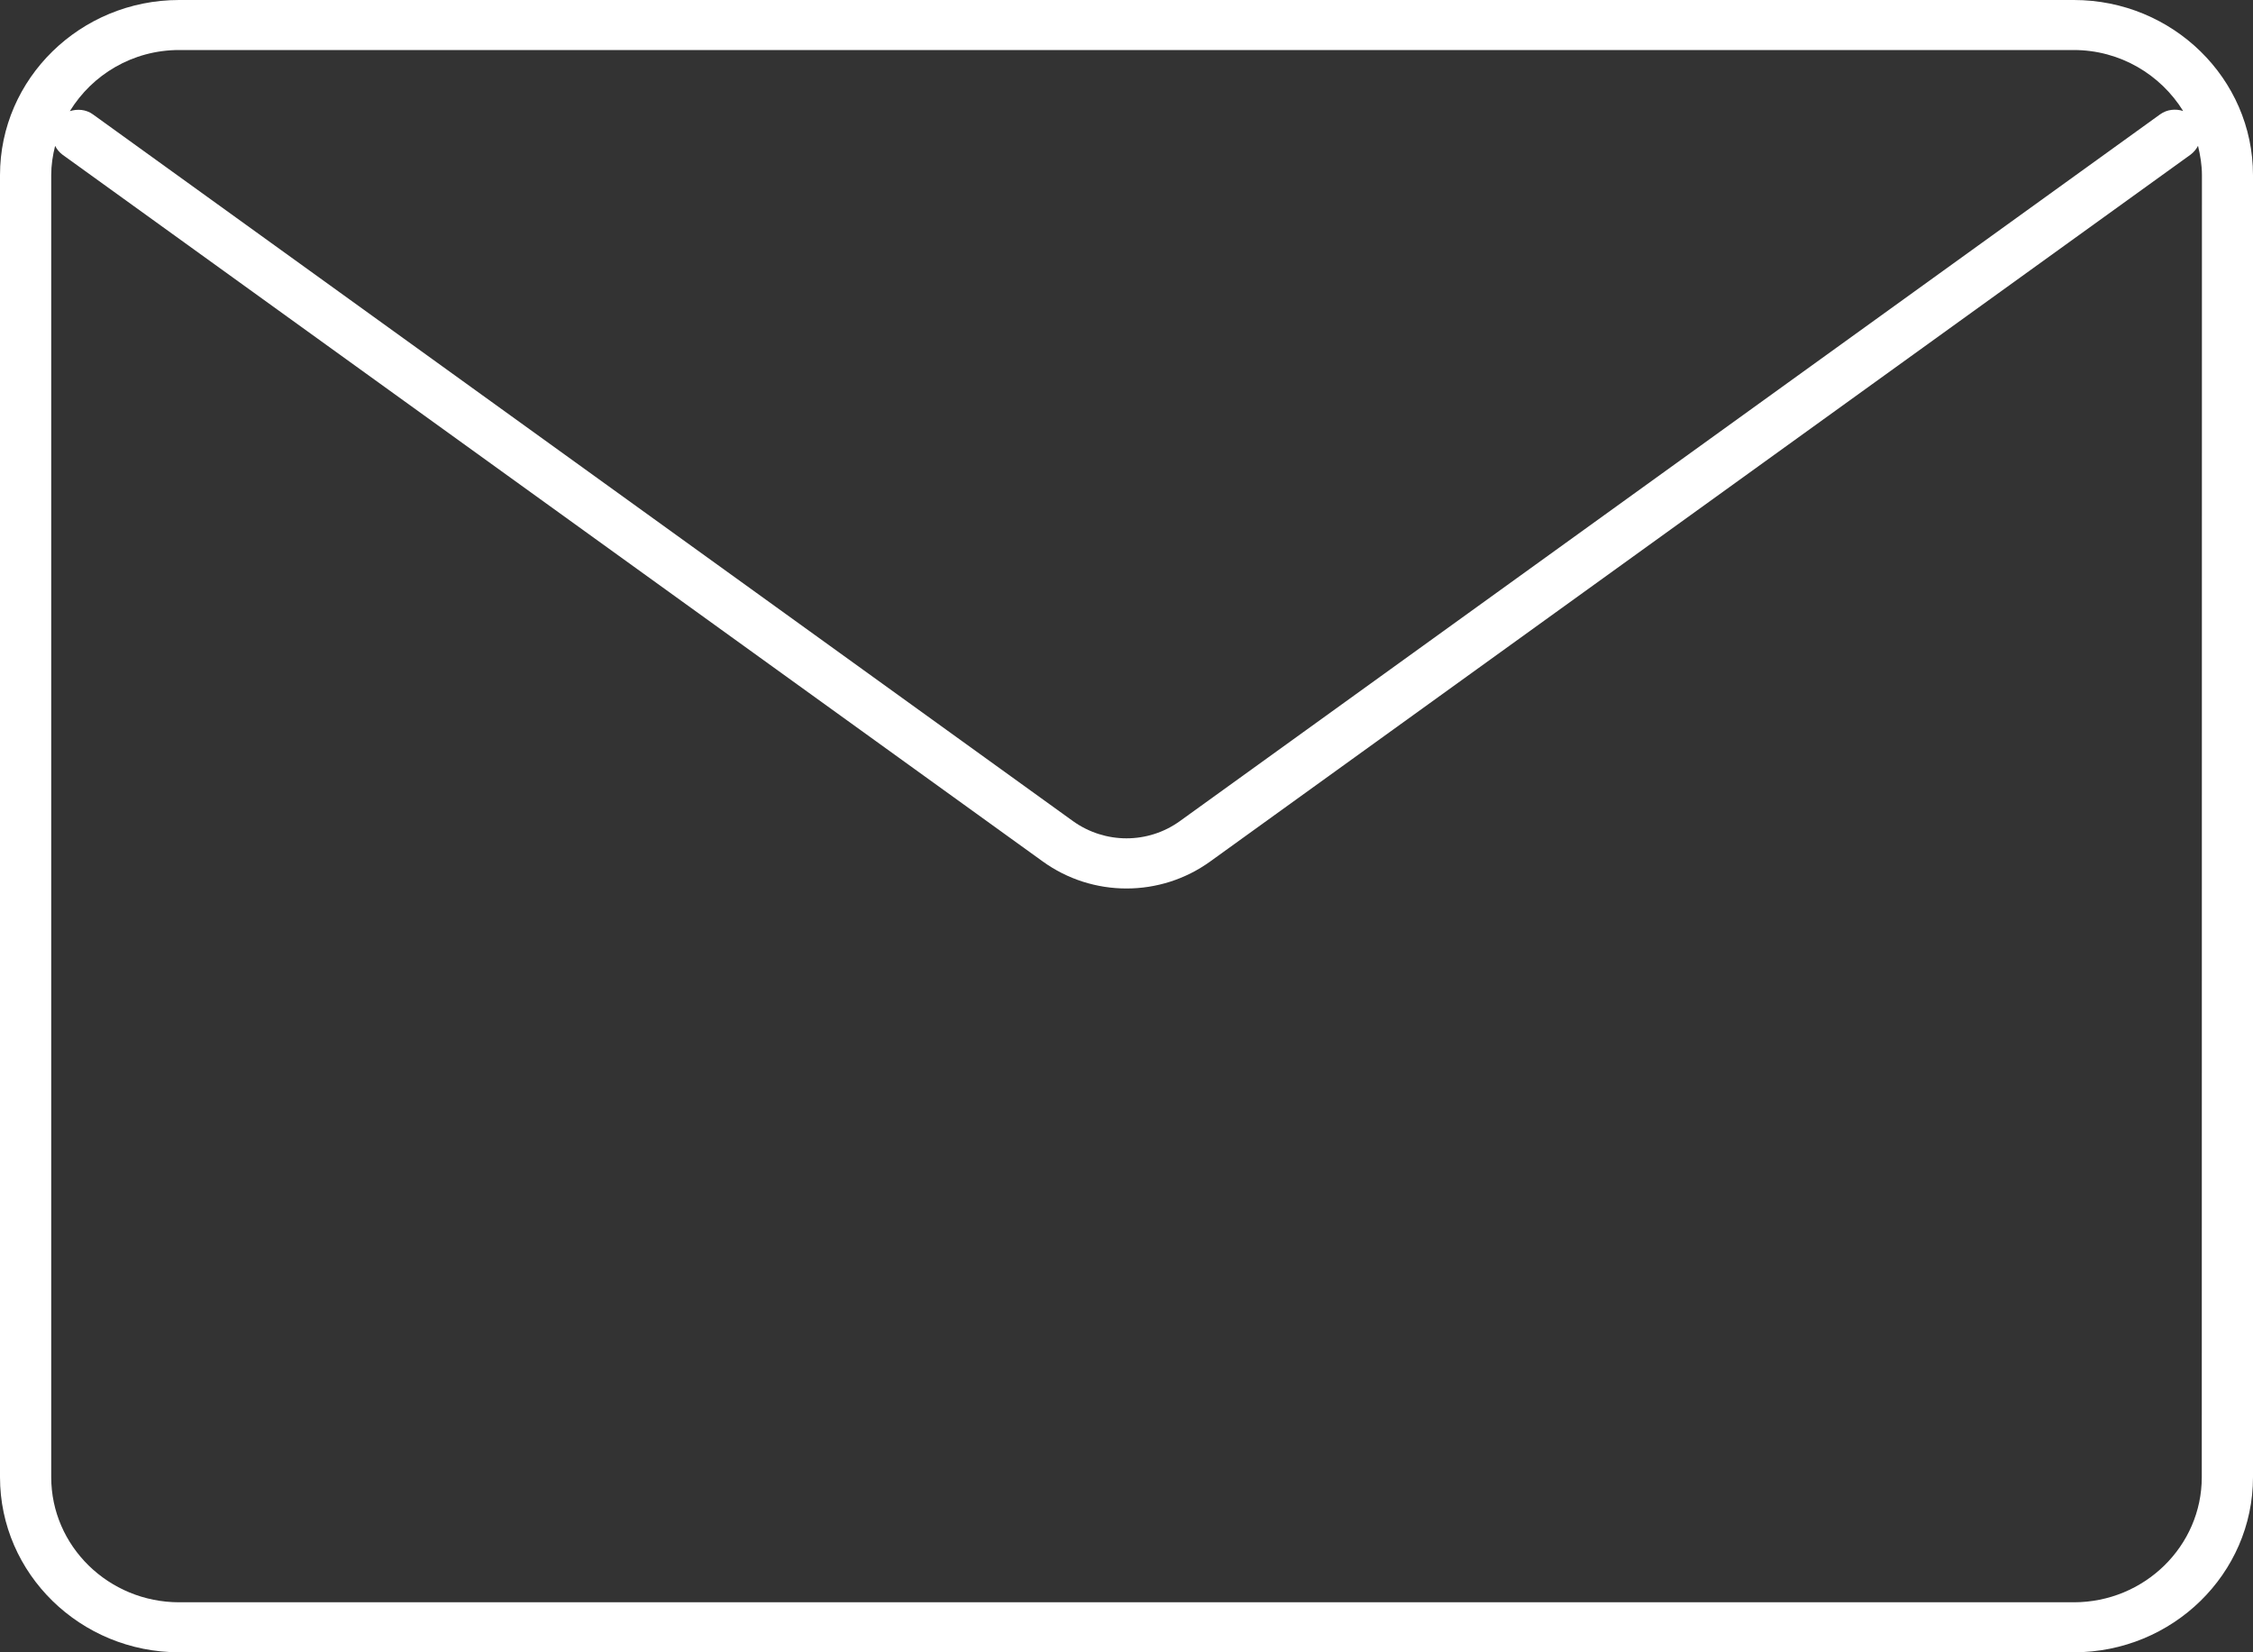 <?xml version="1.0" encoding="UTF-8"?> <svg xmlns="http://www.w3.org/2000/svg" width="15" height="11" viewBox="0 0 15 11" fill="none"><rect x="0" y="0" width="15" height="11" fill="#333333" stroke="none"/><path d="M13.807 0H1.193C0.535 0 0 0.523 0 1.166V9.834C0 10.477 0.535 11 1.193 11H13.807C14.465 11 15 10.477 15 9.834V1.166C15 0.523 14.465 0 13.807 0ZM1.193 0.333H13.806C14.116 0.333 14.385 0.497 14.535 0.739C14.485 0.723 14.428 0.728 14.382 0.761L7.856 5.466C7.643 5.62 7.356 5.619 7.143 5.466L0.618 0.761C0.572 0.728 0.515 0.724 0.465 0.74C0.614 0.497 0.883 0.333 1.193 0.333L1.193 0.333ZM14.659 9.834C14.659 10.293 14.277 10.667 13.807 10.667H1.193C0.723 10.667 0.341 10.293 0.341 9.834V1.166C0.341 1.099 0.351 1.034 0.367 0.971C0.378 0.993 0.394 1.013 0.415 1.029L6.941 5.734C7.108 5.855 7.304 5.915 7.5 5.915C7.696 5.915 7.892 5.855 8.059 5.734L14.585 1.029C14.606 1.013 14.622 0.993 14.634 0.971C14.649 1.034 14.66 1.098 14.66 1.166L14.659 9.834Z" fill="white"></path></svg> 